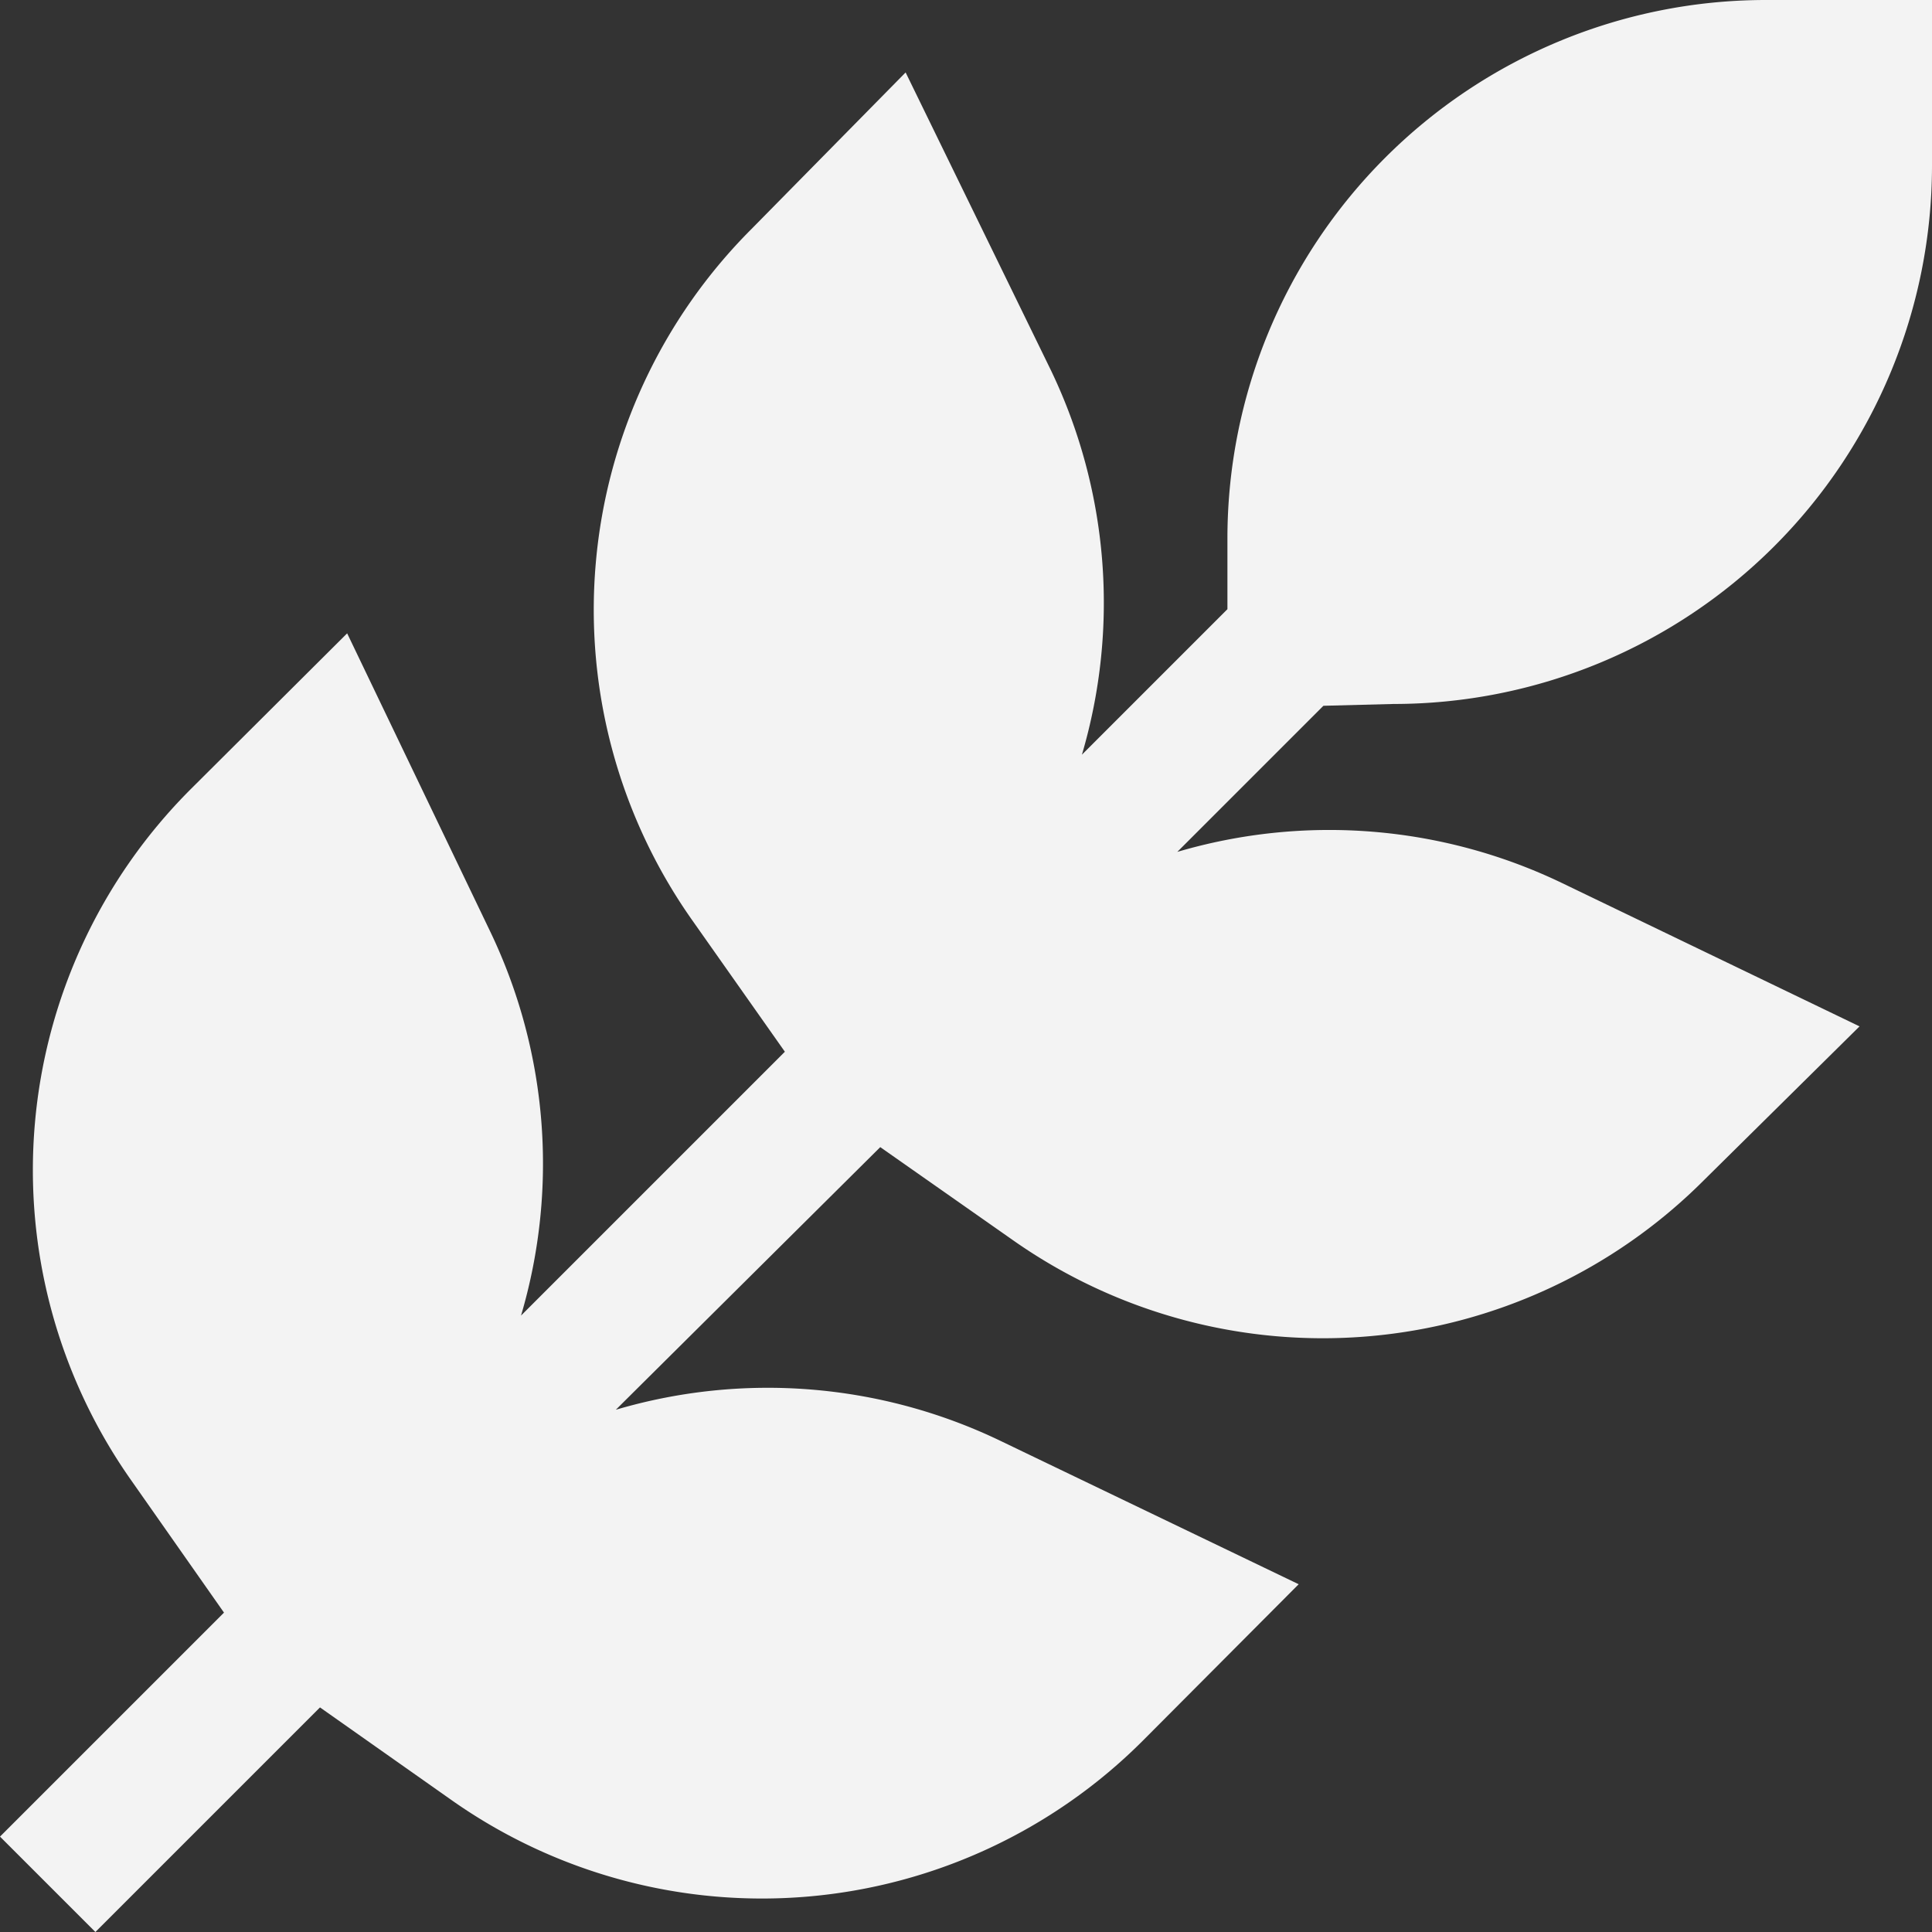 <svg xmlns:inkscape="http://www.inkscape.org/namespaces/inkscape" xmlns:sodipodi="http://sodipodi.sourceforge.net/DTD/sodipodi-0.dtd" xmlns="http://www.w3.org/2000/svg" xmlns:svg="http://www.w3.org/2000/svg" xmlns:rdf="http://www.w3.org/1999/02/22-rdf-syntax-ns#" xmlns:cc="http://creativecommons.org/ns#" xmlns:dc="http://purl.org/dc/elements/1.1/" data-name="Layer 1" viewBox="0 0 32 32" x="0px" y="0px" id="svg2" sodipodi:docname="gluten.svg" width="32" height="32" inkscape:version="1.3.2 (091e20e, 2023-11-25, custom)"><rect x="0" y="0" width="32" height="32" fill="#333333" stroke="none"/><defs id="defs2"></defs><title id="title1">Icon</title><path d="M 23.08,11.66 A 8.92,8.92 0 0 0 32,2.75 V 0 h -2.75 a 8.92,8.92 0 0 0 -8.92,8.92 v 1.17 L 17.92,12.5 A 8.9,8.9 0 0 0 17.41,6.14 L 15,1.2 12.45,3.79 a 8.92,8.92 0 0 0 -1,11.43 L 13,17.42 8.63,21.79 A 8.89,8.89 0 0 0 8.12,15.43 L 5.75,10.49 3.16,13.07 a 8.92,8.92 0 0 0 -1,11.43 L 3.71,26.71 0,30.42 1.58,32 5.3,28.28 7.5,29.83 a 8.92,8.92 0 0 0 11.43,-1 l 2.58,-2.59 -4.95,-2.38 A 8.89,8.89 0 0 0 10.2,23.35 l 4.38,-4.35 2.21,1.55 a 8.92,8.92 0 0 0 11.43,-1 L 30.8,17 25.86,14.62 A 8.9,8.9 0 0 0 19.5,14.11 l 2.42,-2.42 z" id="path1" style="fill:#f3f3f3;fill-opacity:1"></path></svg>
